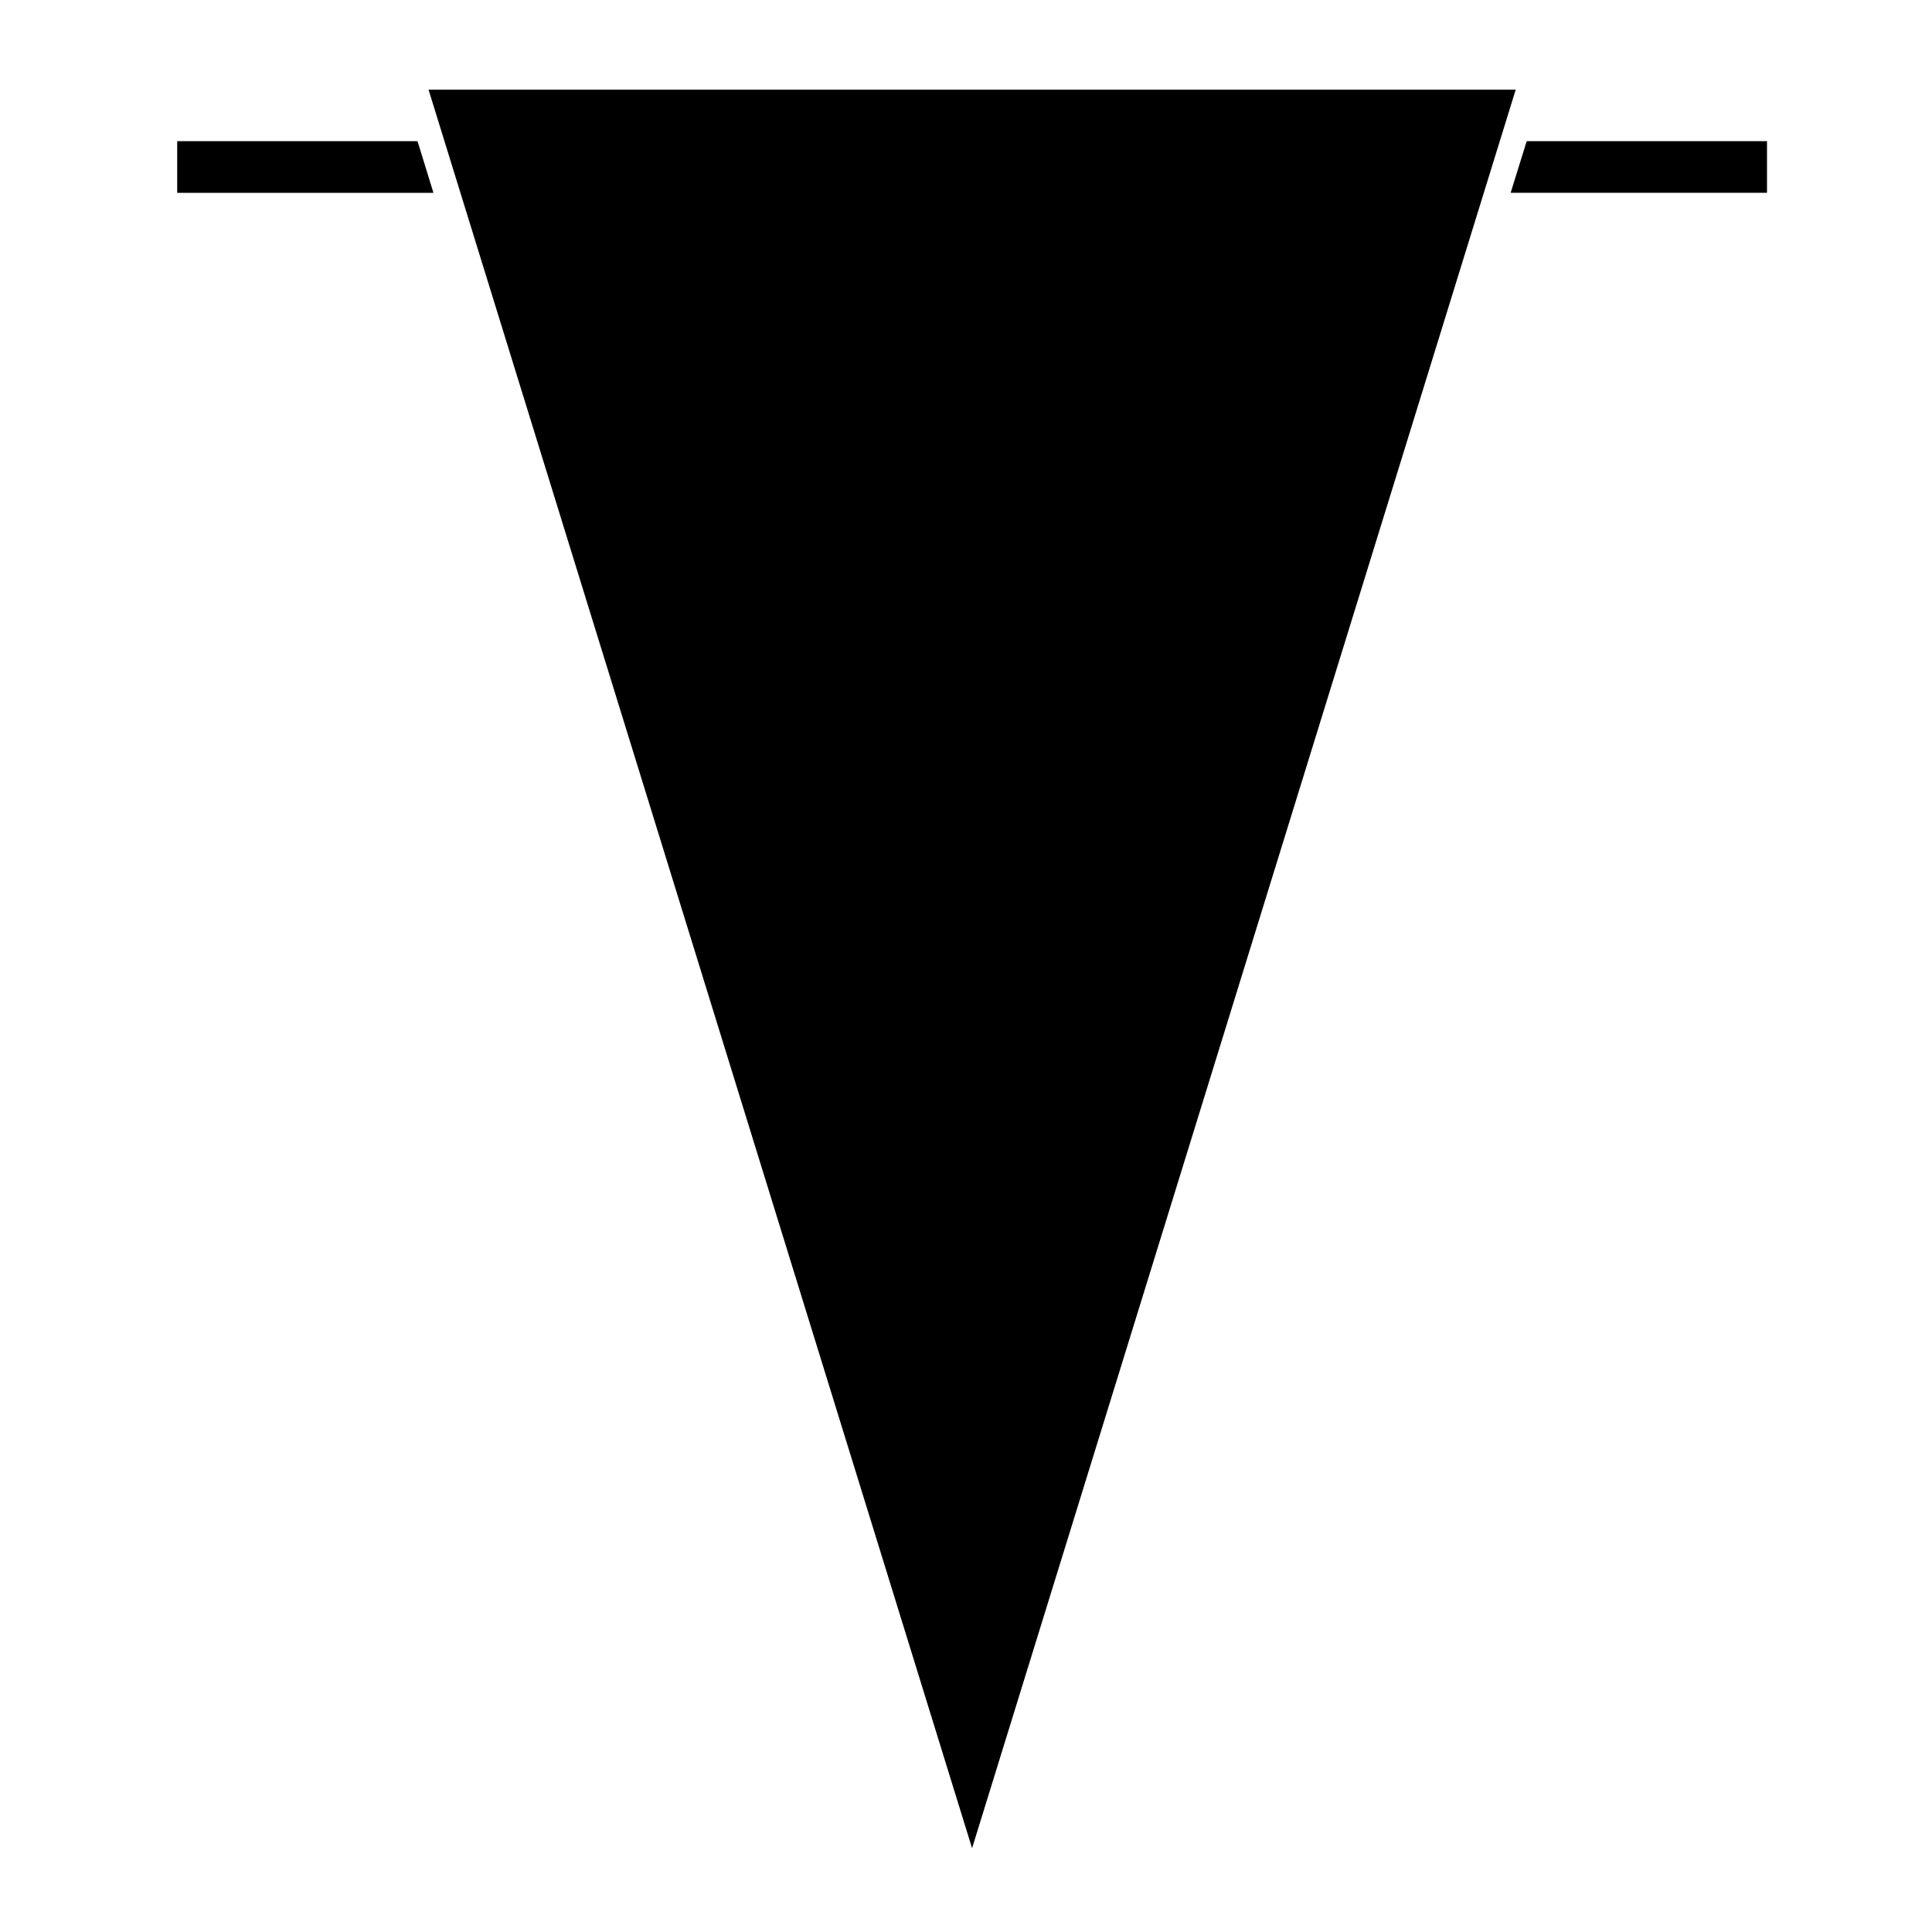 <?xml version="1.0" encoding="UTF-8"?>
<!-- Uploaded to: SVG Repo, www.svgrepo.com, Generator: SVG Repo Mixer Tools -->
<svg fill="#000000" width="800px" height="800px" version="1.1" viewBox="144 144 512 512" xmlns="http://www.w3.org/2000/svg">
 <g>
  <path d="m401.61 633.8 144.07-466.04h-288.11z"/>
  <path d="m258.87 195.1-4.223-13.684h-63.688v13.684z"/>
  <path d="m548.59 181.41-4.254 13.684h67.938v-13.684z"/>
 </g>
</svg>